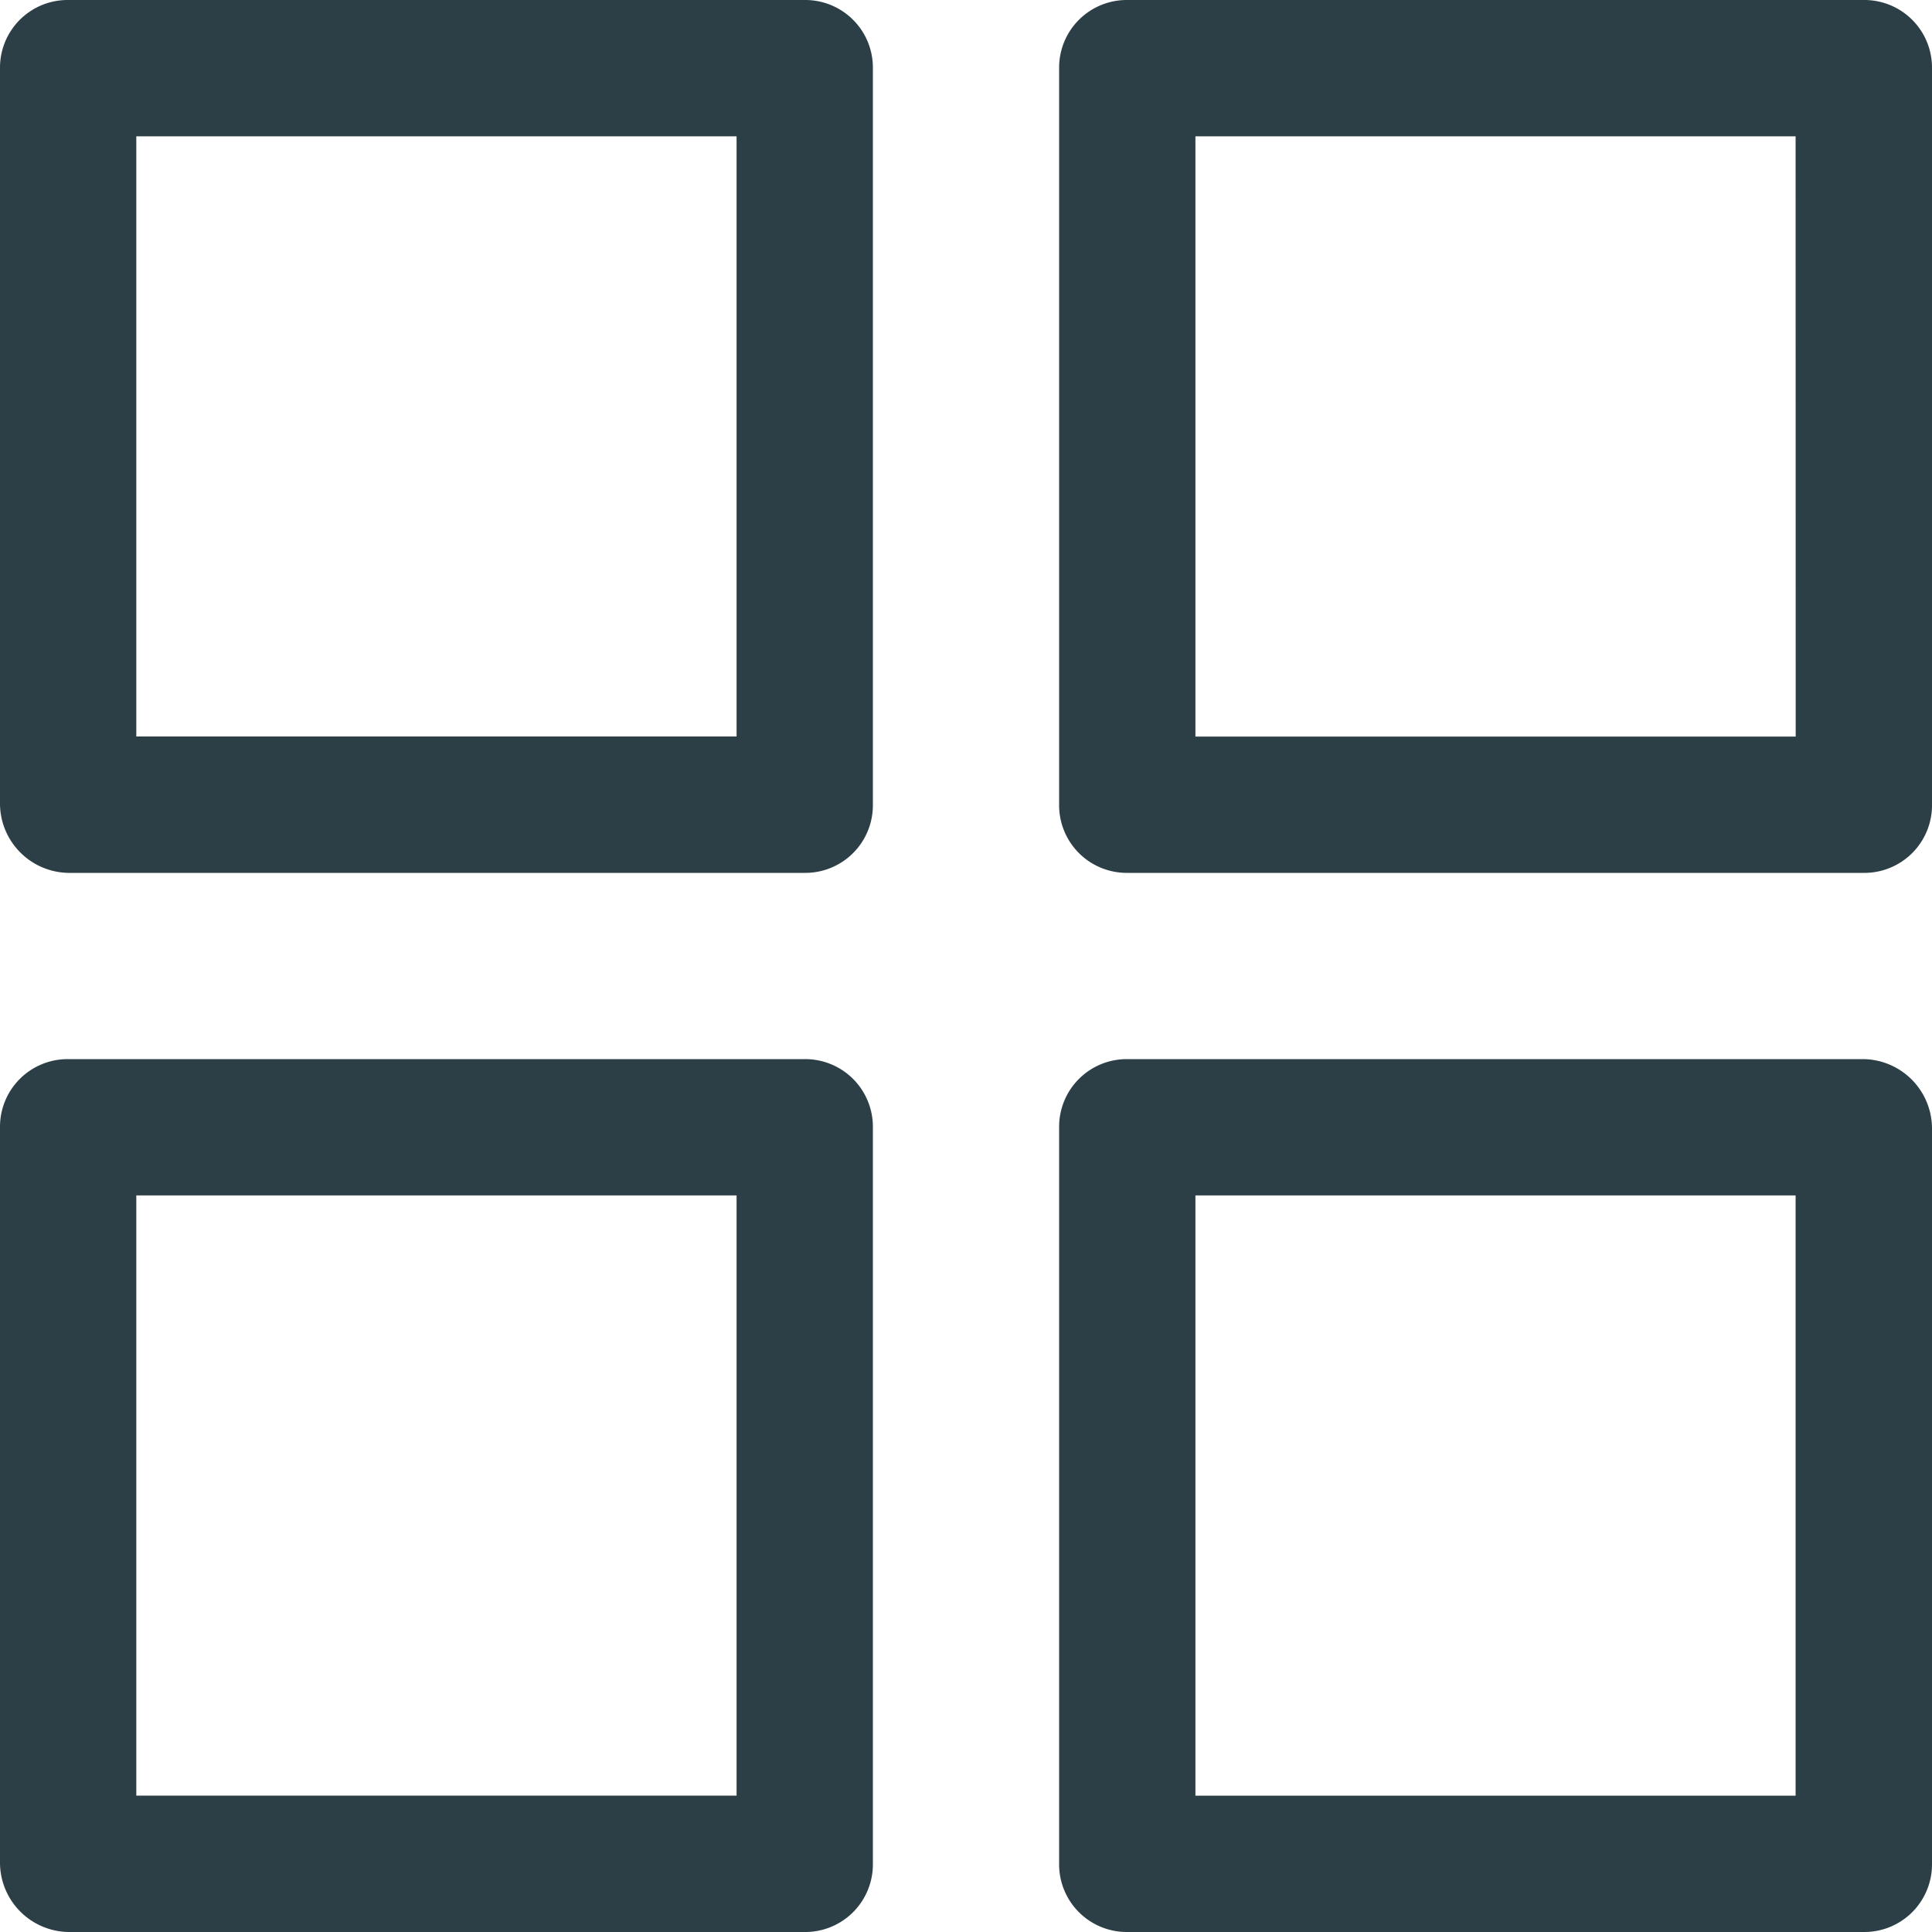 <svg xmlns="http://www.w3.org/2000/svg" width="20" height="20" viewBox="0 0 20 20"><g transform="translate(0 0)"><path d="M7.106,15.436H14.73a.7.7,0,0,0,.706-.706V7.106A.7.7,0,0,0,14.73,6.4H7.106a.7.7,0,0,0-.706.706V14.73A.72.72,0,0,0,7.106,15.436Zm.706-7.625h6.213v6.213H7.811V7.811Z" transform="translate(-6.4 -6.4)" fill="#2d3f46"/><path d="M79.136,7.106A.7.7,0,0,0,78.43,6.4H70.806a.7.7,0,0,0-.706.706V14.73a.7.7,0,0,0,.706.706H78.43a.7.7,0,0,0,.706-.706Zm-1.411,6.919H71.511V7.811h6.213Z" transform="translate(-59.136 -6.4)" fill="#2d3f46"/><path d="M7.106,79.136H14.73a.7.7,0,0,0,.706-.706V70.806a.7.7,0,0,0-.706-.706H7.106a.7.7,0,0,0-.706.706V78.43A.72.72,0,0,0,7.106,79.136Zm.706-7.625h6.213v6.213H7.811V71.511Z" transform="translate(-6.4 -59.136)" fill="#2d3f46"/><path d="M78.43,70.1H70.806a.7.7,0,0,0-.706.706V78.43a.7.7,0,0,0,.706.706H78.43a.7.7,0,0,0,.706-.706V70.806A.72.72,0,0,0,78.43,70.1Zm-.706,7.625H71.511V71.511h6.213Z" transform="translate(-59.136 -59.136)" fill="#2d3f46"/></g></svg>